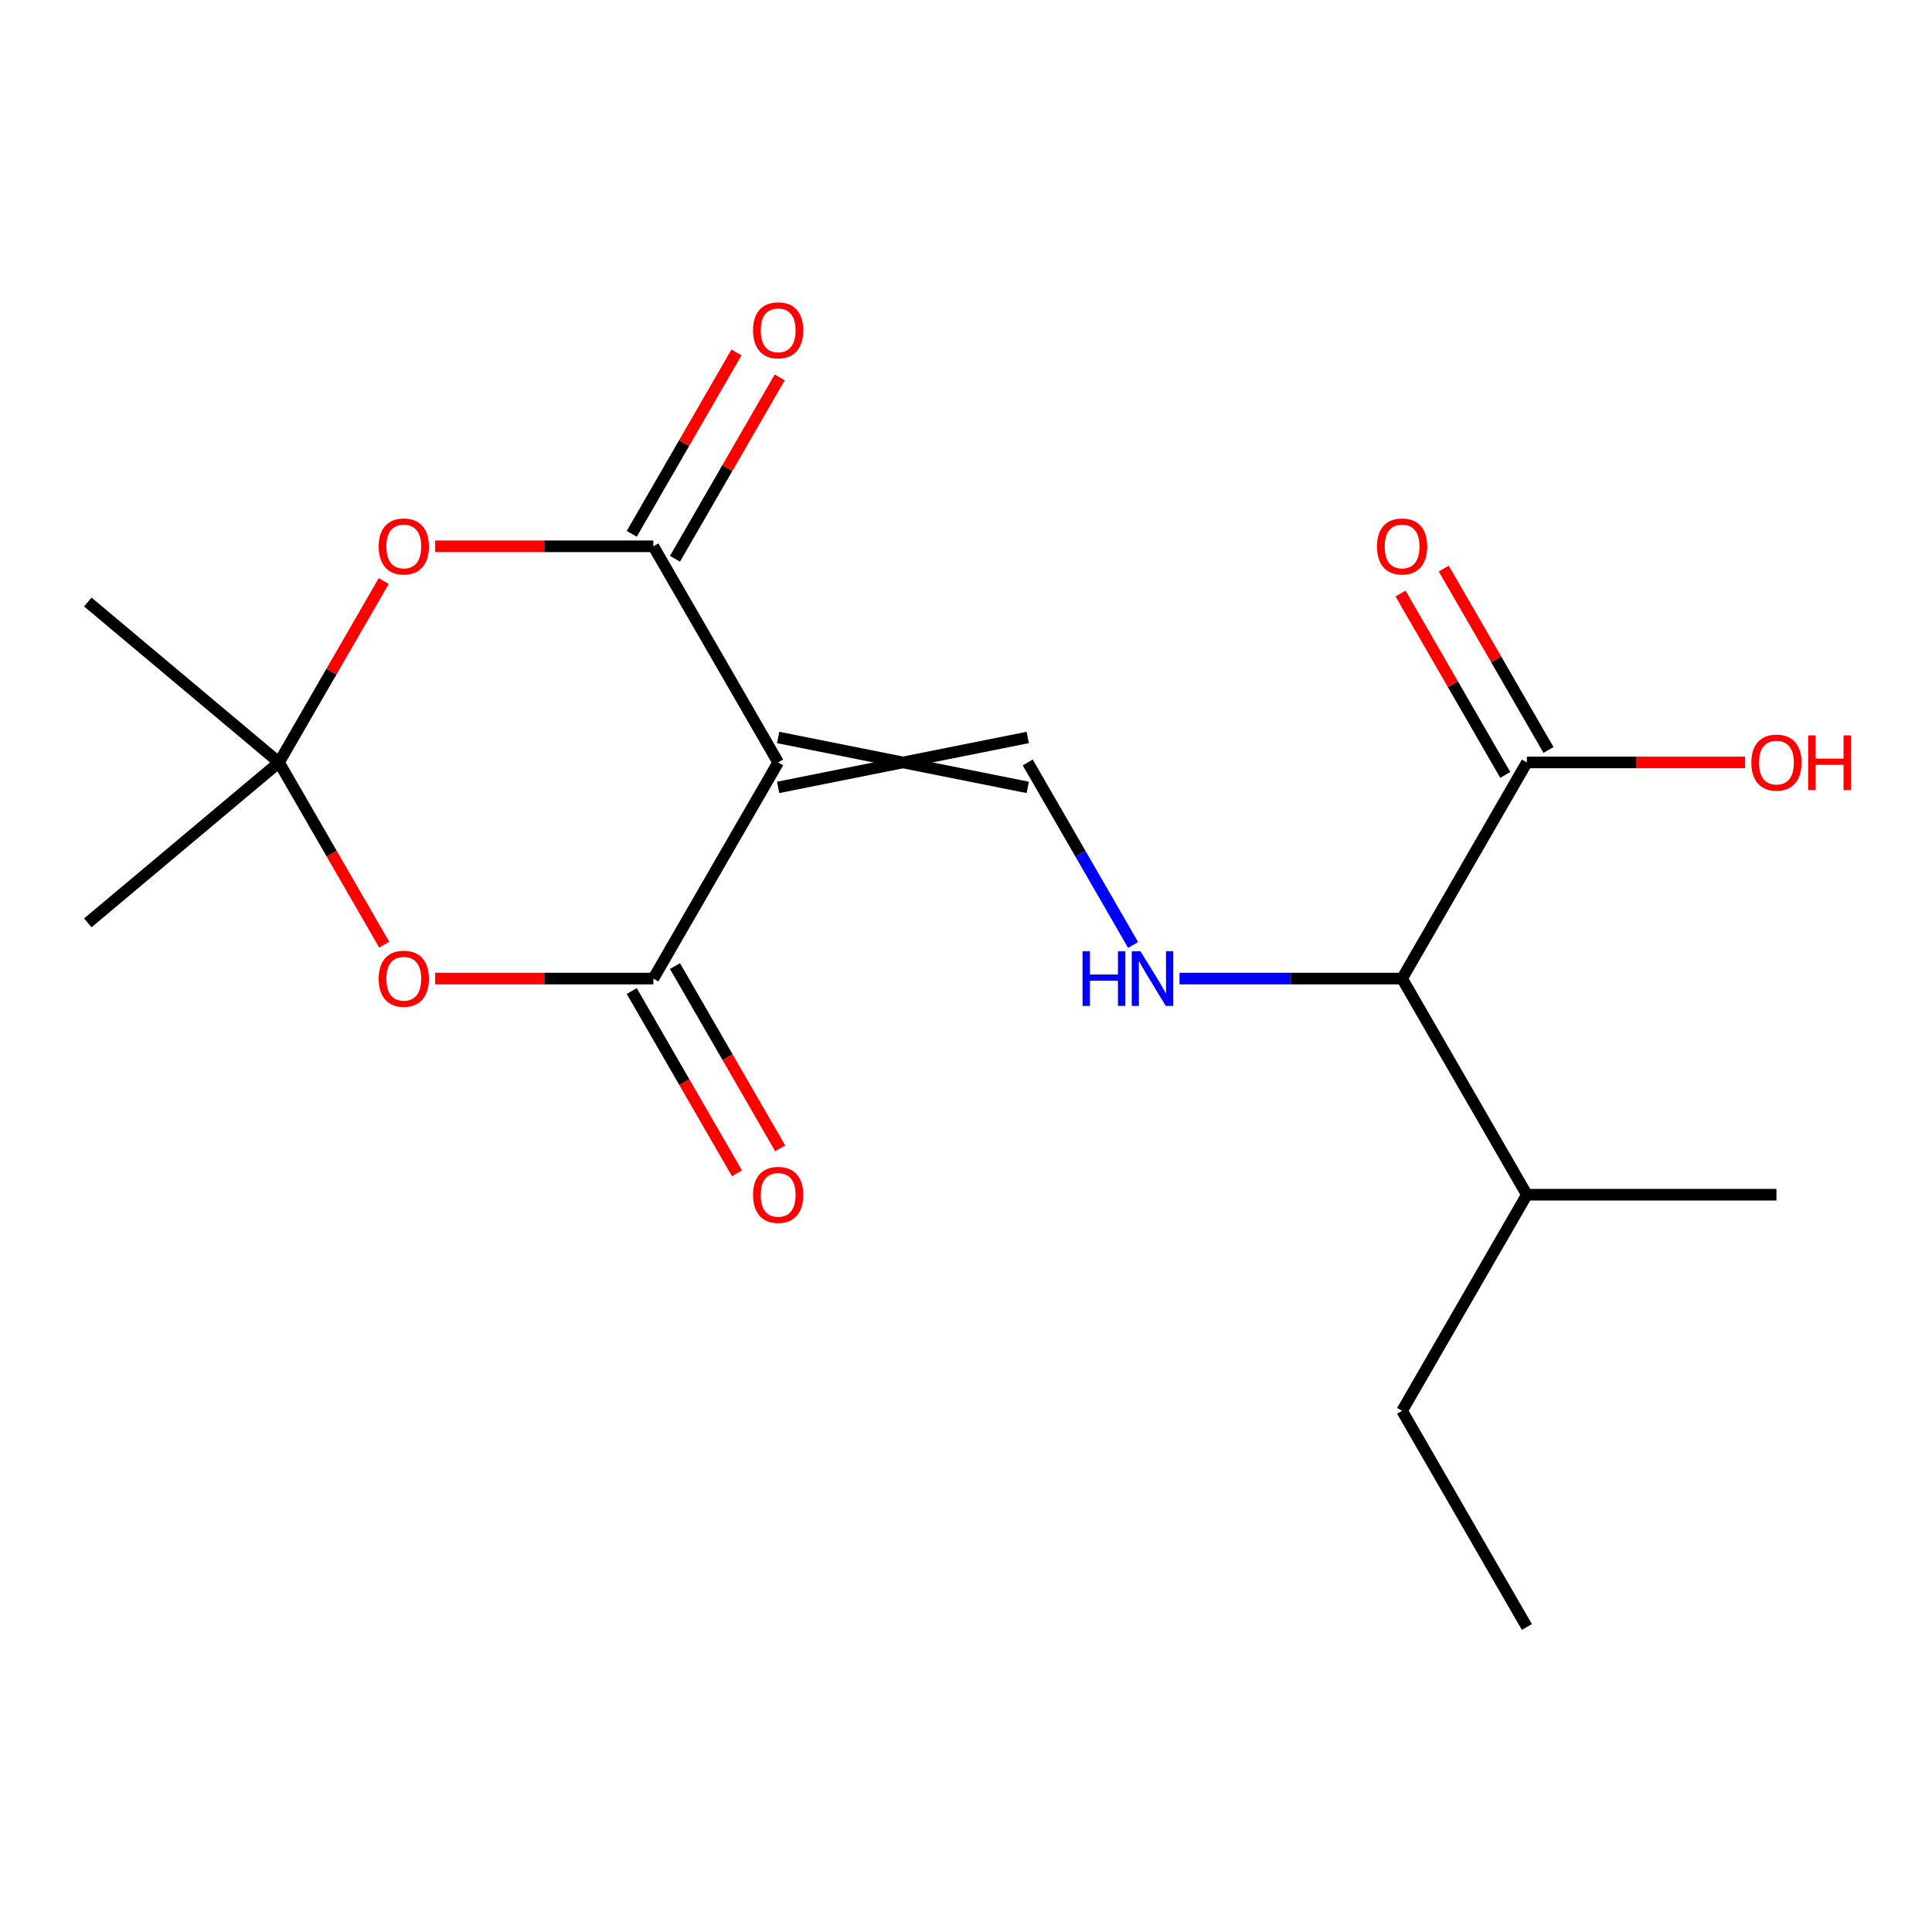 <?xml version='1.0' encoding='iso-8859-1'?>
<svg version='1.1' baseProfile='full'
              xmlns='http://www.w3.org/2000/svg'
                      xmlns:rdkit='http://www.rdkit.org/xml'
                      xmlns:xlink='http://www.w3.org/1999/xlink'
                  xml:space='preserve'
width='1000px' height='1000px' viewBox='0 0 1000 1000'>
<!-- END OF HEADER -->
<rect style='opacity:1.0;fill:#FFFFFF;stroke:none' width='1000' height='1000' x='0' y='0'> </rect>
<path class='bond-0' d='M 402.772,394.635 L 338.182,506.509' style='fill:none;fill-rule:evenodd;stroke:#000000;stroke-width:6px;stroke-linecap:butt;stroke-linejoin:miter;stroke-opacity:1' />
<path class='bond-1' d='M 402.772,394.635 L 338.182,282.762' style='fill:none;fill-rule:evenodd;stroke:#000000;stroke-width:6px;stroke-linecap:butt;stroke-linejoin:miter;stroke-opacity:1' />
<path class='bond-4' d='M 402.772,407.553 L 531.953,381.717' style='fill:none;fill-rule:evenodd;stroke:#000000;stroke-width:6px;stroke-linecap:butt;stroke-linejoin:miter;stroke-opacity:1' />
<path class='bond-4' d='M 402.772,381.717 L 531.953,407.553' style='fill:none;fill-rule:evenodd;stroke:#000000;stroke-width:6px;stroke-linecap:butt;stroke-linejoin:miter;stroke-opacity:1' />
<path class='bond-2' d='M 338.182,506.509 L 281.707,506.509' style='fill:none;fill-rule:evenodd;stroke:#000000;stroke-width:6px;stroke-linecap:butt;stroke-linejoin:miter;stroke-opacity:1' />
<path class='bond-2' d='M 281.707,506.509 L 225.232,506.509' style='fill:none;fill-rule:evenodd;stroke:#FF0000;stroke-width:6px;stroke-linecap:butt;stroke-linejoin:miter;stroke-opacity:1' />
<path class='bond-10' d='M 326.995,512.968 L 354.224,560.13' style='fill:none;fill-rule:evenodd;stroke:#000000;stroke-width:6px;stroke-linecap:butt;stroke-linejoin:miter;stroke-opacity:1' />
<path class='bond-10' d='M 354.224,560.13 L 381.453,607.291' style='fill:none;fill-rule:evenodd;stroke:#FF0000;stroke-width:6px;stroke-linecap:butt;stroke-linejoin:miter;stroke-opacity:1' />
<path class='bond-10' d='M 349.37,500.05 L 376.599,547.212' style='fill:none;fill-rule:evenodd;stroke:#000000;stroke-width:6px;stroke-linecap:butt;stroke-linejoin:miter;stroke-opacity:1' />
<path class='bond-10' d='M 376.599,547.212 L 403.828,594.373' style='fill:none;fill-rule:evenodd;stroke:#FF0000;stroke-width:6px;stroke-linecap:butt;stroke-linejoin:miter;stroke-opacity:1' />
<path class='bond-3' d='M 338.182,282.762 L 281.707,282.762' style='fill:none;fill-rule:evenodd;stroke:#000000;stroke-width:6px;stroke-linecap:butt;stroke-linejoin:miter;stroke-opacity:1' />
<path class='bond-3' d='M 281.707,282.762 L 225.232,282.762' style='fill:none;fill-rule:evenodd;stroke:#FF0000;stroke-width:6px;stroke-linecap:butt;stroke-linejoin:miter;stroke-opacity:1' />
<path class='bond-9' d='M 349.37,289.221 L 376.472,242.279' style='fill:none;fill-rule:evenodd;stroke:#000000;stroke-width:6px;stroke-linecap:butt;stroke-linejoin:miter;stroke-opacity:1' />
<path class='bond-9' d='M 376.472,242.279 L 403.574,195.337' style='fill:none;fill-rule:evenodd;stroke:#FF0000;stroke-width:6px;stroke-linecap:butt;stroke-linejoin:miter;stroke-opacity:1' />
<path class='bond-9' d='M 326.995,276.303 L 354.097,229.361' style='fill:none;fill-rule:evenodd;stroke:#000000;stroke-width:6px;stroke-linecap:butt;stroke-linejoin:miter;stroke-opacity:1' />
<path class='bond-9' d='M 354.097,229.361 L 381.199,182.419' style='fill:none;fill-rule:evenodd;stroke:#FF0000;stroke-width:6px;stroke-linecap:butt;stroke-linejoin:miter;stroke-opacity:1' />
<path class='bond-19' d='M 198.87,488.959 L 171.641,441.797' style='fill:none;fill-rule:evenodd;stroke:#FF0000;stroke-width:6px;stroke-linecap:butt;stroke-linejoin:miter;stroke-opacity:1' />
<path class='bond-19' d='M 171.641,441.797 L 144.412,394.635' style='fill:none;fill-rule:evenodd;stroke:#000000;stroke-width:6px;stroke-linecap:butt;stroke-linejoin:miter;stroke-opacity:1' />
<path class='bond-5' d='M 198.616,300.752 L 171.514,347.694' style='fill:none;fill-rule:evenodd;stroke:#FF0000;stroke-width:6px;stroke-linecap:butt;stroke-linejoin:miter;stroke-opacity:1' />
<path class='bond-5' d='M 171.514,347.694 L 144.412,394.635' style='fill:none;fill-rule:evenodd;stroke:#000000;stroke-width:6px;stroke-linecap:butt;stroke-linejoin:miter;stroke-opacity:1' />
<path class='bond-6' d='M 531.953,394.635 L 559.228,441.877' style='fill:none;fill-rule:evenodd;stroke:#000000;stroke-width:6px;stroke-linecap:butt;stroke-linejoin:miter;stroke-opacity:1' />
<path class='bond-6' d='M 559.228,441.877 L 586.503,489.119' style='fill:none;fill-rule:evenodd;stroke:#0000FF;stroke-width:6px;stroke-linecap:butt;stroke-linejoin:miter;stroke-opacity:1' />
<path class='bond-14' d='M 144.412,394.635 L 45.455,477.671' style='fill:none;fill-rule:evenodd;stroke:#000000;stroke-width:6px;stroke-linecap:butt;stroke-linejoin:miter;stroke-opacity:1' />
<path class='bond-15' d='M 144.412,394.635 L 45.455,311.6' style='fill:none;fill-rule:evenodd;stroke:#000000;stroke-width:6px;stroke-linecap:butt;stroke-linejoin:miter;stroke-opacity:1' />
<path class='bond-8' d='M 610.512,506.509 L 668.117,506.509' style='fill:none;fill-rule:evenodd;stroke:#0000FF;stroke-width:6px;stroke-linecap:butt;stroke-linejoin:miter;stroke-opacity:1' />
<path class='bond-8' d='M 668.117,506.509 L 725.723,506.509' style='fill:none;fill-rule:evenodd;stroke:#000000;stroke-width:6px;stroke-linecap:butt;stroke-linejoin:miter;stroke-opacity:1' />
<path class='bond-7' d='M 790.313,394.635 L 725.723,506.509' style='fill:none;fill-rule:evenodd;stroke:#000000;stroke-width:6px;stroke-linecap:butt;stroke-linejoin:miter;stroke-opacity:1' />
<path class='bond-11' d='M 801.5,388.176 L 774.398,341.235' style='fill:none;fill-rule:evenodd;stroke:#000000;stroke-width:6px;stroke-linecap:butt;stroke-linejoin:miter;stroke-opacity:1' />
<path class='bond-11' d='M 774.398,341.235 L 747.296,294.293' style='fill:none;fill-rule:evenodd;stroke:#FF0000;stroke-width:6px;stroke-linecap:butt;stroke-linejoin:miter;stroke-opacity:1' />
<path class='bond-11' d='M 779.125,401.094 L 752.024,354.153' style='fill:none;fill-rule:evenodd;stroke:#000000;stroke-width:6px;stroke-linecap:butt;stroke-linejoin:miter;stroke-opacity:1' />
<path class='bond-11' d='M 752.024,354.153 L 724.922,307.211' style='fill:none;fill-rule:evenodd;stroke:#FF0000;stroke-width:6px;stroke-linecap:butt;stroke-linejoin:miter;stroke-opacity:1' />
<path class='bond-12' d='M 790.313,394.635 L 846.788,394.635' style='fill:none;fill-rule:evenodd;stroke:#000000;stroke-width:6px;stroke-linecap:butt;stroke-linejoin:miter;stroke-opacity:1' />
<path class='bond-12' d='M 846.788,394.635 L 903.263,394.635' style='fill:none;fill-rule:evenodd;stroke:#FF0000;stroke-width:6px;stroke-linecap:butt;stroke-linejoin:miter;stroke-opacity:1' />
<path class='bond-13' d='M 725.723,506.509 L 790.313,618.382' style='fill:none;fill-rule:evenodd;stroke:#000000;stroke-width:6px;stroke-linecap:butt;stroke-linejoin:miter;stroke-opacity:1' />
<path class='bond-16' d='M 790.313,618.382 L 725.723,730.255' style='fill:none;fill-rule:evenodd;stroke:#000000;stroke-width:6px;stroke-linecap:butt;stroke-linejoin:miter;stroke-opacity:1' />
<path class='bond-17' d='M 790.313,618.382 L 919.493,618.382' style='fill:none;fill-rule:evenodd;stroke:#000000;stroke-width:6px;stroke-linecap:butt;stroke-linejoin:miter;stroke-opacity:1' />
<path class='bond-18' d='M 725.723,730.255 L 790.313,842.128' style='fill:none;fill-rule:evenodd;stroke:#000000;stroke-width:6px;stroke-linecap:butt;stroke-linejoin:miter;stroke-opacity:1' />
<path  class='atom-3' d='M 196.002 506.589
Q 196.002 499.789, 199.362 495.989
Q 202.722 492.189, 209.002 492.189
Q 215.282 492.189, 218.642 495.989
Q 222.002 499.789, 222.002 506.589
Q 222.002 513.469, 218.602 517.389
Q 215.202 521.269, 209.002 521.269
Q 202.762 521.269, 199.362 517.389
Q 196.002 513.509, 196.002 506.589
M 209.002 518.069
Q 213.322 518.069, 215.642 515.189
Q 218.002 512.269, 218.002 506.589
Q 218.002 501.029, 215.642 498.229
Q 213.322 495.389, 209.002 495.389
Q 204.682 495.389, 202.322 498.189
Q 200.002 500.989, 200.002 506.589
Q 200.002 512.309, 202.322 515.189
Q 204.682 518.069, 209.002 518.069
' fill='#FF0000'/>
<path  class='atom-4' d='M 196.002 282.842
Q 196.002 276.042, 199.362 272.242
Q 202.722 268.442, 209.002 268.442
Q 215.282 268.442, 218.642 272.242
Q 222.002 276.042, 222.002 282.842
Q 222.002 289.722, 218.602 293.642
Q 215.202 297.522, 209.002 297.522
Q 202.762 297.522, 199.362 293.642
Q 196.002 289.762, 196.002 282.842
M 209.002 294.322
Q 213.322 294.322, 215.642 291.442
Q 218.002 288.522, 218.002 282.842
Q 218.002 277.282, 215.642 274.482
Q 213.322 271.642, 209.002 271.642
Q 204.682 271.642, 202.322 274.442
Q 200.002 277.242, 200.002 282.842
Q 200.002 288.562, 202.322 291.442
Q 204.682 294.322, 209.002 294.322
' fill='#FF0000'/>
<path  class='atom-7' d='M 560.323 492.349
L 564.163 492.349
L 564.163 504.389
L 578.643 504.389
L 578.643 492.349
L 582.483 492.349
L 582.483 520.669
L 578.643 520.669
L 578.643 507.589
L 564.163 507.589
L 564.163 520.669
L 560.323 520.669
L 560.323 492.349
' fill='#0000FF'/>
<path  class='atom-7' d='M 590.283 492.349
L 599.563 507.349
Q 600.483 508.829, 601.963 511.509
Q 603.443 514.189, 603.523 514.349
L 603.523 492.349
L 607.283 492.349
L 607.283 520.669
L 603.403 520.669
L 593.443 504.269
Q 592.283 502.349, 591.043 500.149
Q 589.843 497.949, 589.483 497.269
L 589.483 520.669
L 585.803 520.669
L 585.803 492.349
L 590.283 492.349
' fill='#0000FF'/>
<path  class='atom-10' d='M 389.772 170.969
Q 389.772 164.169, 393.132 160.369
Q 396.492 156.569, 402.772 156.569
Q 409.052 156.569, 412.412 160.369
Q 415.772 164.169, 415.772 170.969
Q 415.772 177.849, 412.372 181.769
Q 408.972 185.649, 402.772 185.649
Q 396.532 185.649, 393.132 181.769
Q 389.772 177.889, 389.772 170.969
M 402.772 182.449
Q 407.092 182.449, 409.412 179.569
Q 411.772 176.649, 411.772 170.969
Q 411.772 165.409, 409.412 162.609
Q 407.092 159.769, 402.772 159.769
Q 398.452 159.769, 396.092 162.569
Q 393.772 165.369, 393.772 170.969
Q 393.772 176.689, 396.092 179.569
Q 398.452 182.449, 402.772 182.449
' fill='#FF0000'/>
<path  class='atom-11' d='M 389.772 618.462
Q 389.772 611.662, 393.132 607.862
Q 396.492 604.062, 402.772 604.062
Q 409.052 604.062, 412.412 607.862
Q 415.772 611.662, 415.772 618.462
Q 415.772 625.342, 412.372 629.262
Q 408.972 633.142, 402.772 633.142
Q 396.532 633.142, 393.132 629.262
Q 389.772 625.382, 389.772 618.462
M 402.772 629.942
Q 407.092 629.942, 409.412 627.062
Q 411.772 624.142, 411.772 618.462
Q 411.772 612.902, 409.412 610.102
Q 407.092 607.262, 402.772 607.262
Q 398.452 607.262, 396.092 610.062
Q 393.772 612.862, 393.772 618.462
Q 393.772 624.182, 396.092 627.062
Q 398.452 629.942, 402.772 629.942
' fill='#FF0000'/>
<path  class='atom-12' d='M 712.723 282.842
Q 712.723 276.042, 716.083 272.242
Q 719.443 268.442, 725.723 268.442
Q 732.003 268.442, 735.363 272.242
Q 738.723 276.042, 738.723 282.842
Q 738.723 289.722, 735.323 293.642
Q 731.923 297.522, 725.723 297.522
Q 719.483 297.522, 716.083 293.642
Q 712.723 289.762, 712.723 282.842
M 725.723 294.322
Q 730.043 294.322, 732.363 291.442
Q 734.723 288.522, 734.723 282.842
Q 734.723 277.282, 732.363 274.482
Q 730.043 271.642, 725.723 271.642
Q 721.403 271.642, 719.043 274.442
Q 716.723 277.242, 716.723 282.842
Q 716.723 288.562, 719.043 291.442
Q 721.403 294.322, 725.723 294.322
' fill='#FF0000'/>
<path  class='atom-13' d='M 906.493 394.715
Q 906.493 387.915, 909.853 384.115
Q 913.213 380.315, 919.493 380.315
Q 925.773 380.315, 929.133 384.115
Q 932.493 387.915, 932.493 394.715
Q 932.493 401.595, 929.093 405.515
Q 925.693 409.395, 919.493 409.395
Q 913.253 409.395, 909.853 405.515
Q 906.493 401.635, 906.493 394.715
M 919.493 406.195
Q 923.813 406.195, 926.133 403.315
Q 928.493 400.395, 928.493 394.715
Q 928.493 389.155, 926.133 386.355
Q 923.813 383.515, 919.493 383.515
Q 915.173 383.515, 912.813 386.315
Q 910.493 389.115, 910.493 394.715
Q 910.493 400.435, 912.813 403.315
Q 915.173 406.195, 919.493 406.195
' fill='#FF0000'/>
<path  class='atom-13' d='M 935.893 380.635
L 939.733 380.635
L 939.733 392.675
L 954.213 392.675
L 954.213 380.635
L 958.053 380.635
L 958.053 408.955
L 954.213 408.955
L 954.213 395.875
L 939.733 395.875
L 939.733 408.955
L 935.893 408.955
L 935.893 380.635
' fill='#FF0000'/>
</svg>
